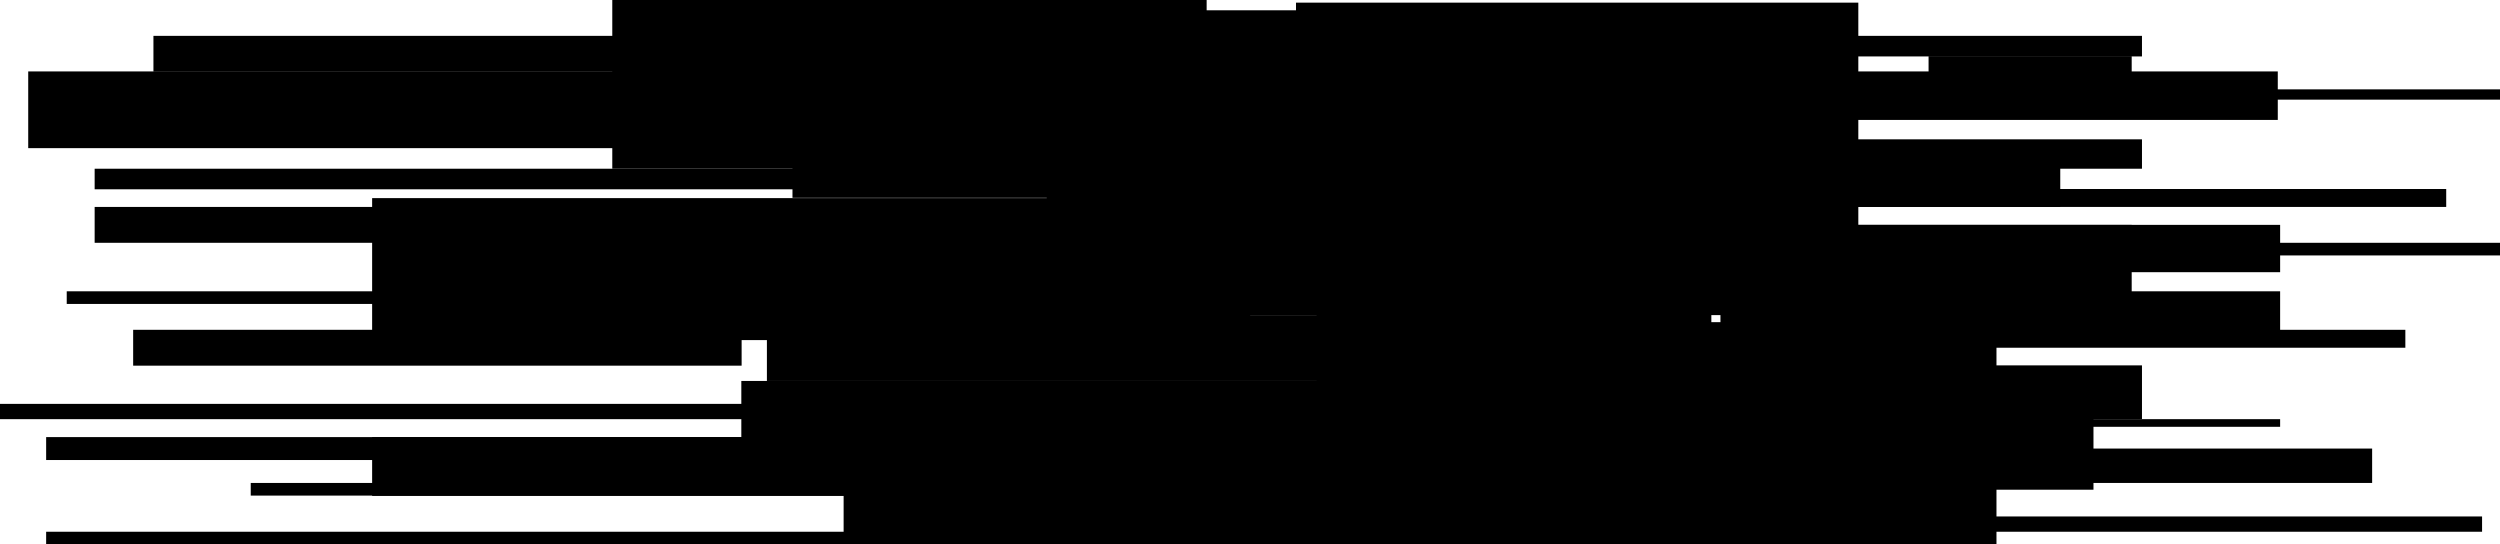 <?xml version="1.0" encoding="utf-8"?>
<!-- Generator: Adobe Illustrator 28.1.0, SVG Export Plug-In . SVG Version: 6.00 Build 0)  -->
<svg version="1.1" xmlns="http://www.w3.org/2000/svg" xmlns:xlink="http://www.w3.org/1999/xlink" x="0px" y="0px"
	 viewBox="0 0 850.5 185.2" style="enable-background:new 0 0 850.5 185.2;" xml:space="preserve">
<style type="text/css">
	.st0{display:none;}
	.st1{display:inline;}
</style>
<g id="Layer_1">
</g>
<g id="Layer_2" class="st0">
	<rect x="100.9" y="25.2" class="st1" width="319.1" height="14.8"/>
	<rect x="44.4" y="53" class="st1" width="473" height="7.8"/>
	<rect x="168.7" y="73.9" class="st1" width="434.8" height="5.2"/>
	<rect x="25.3" y="92.2" class="st1" width="476.5" height="5.2"/>
	<rect x="215.7" y="113.9" class="st1" width="340.9" height="2.6"/>
	<rect x="44.4" y="131.3" class="st1" width="386.1" height="25.2"/>
	<rect x="12.2" class="st1" width="378.3" height="2.6"/>
	<rect x="244.4" y="14.8" class="st1" width="353" height="6.1"/>
	<rect x="12.2" y="116.5" class="st1" width="195.7" height="4.3"/>
	<rect x="158.3" y="176.5" class="st1" width="398.3" height="8.7"/>
	<rect x="314.8" y="163.5" class="st1" width="400" height="4.3"/>
	<rect x="460" y="138.3" class="st1" width="353.9" height="5.7"/>
	<rect x="370.5" y="127" class="st1" width="173.9" height="29.6"/>
	<rect x="175.7" y="92.2" class="st1" width="228.7" height="59.9"/>
	<rect x="114.8" y="67.8" class="st1" width="175.2" height="29.6"/>
	<rect x="348.7" y="53" class="st1" width="145.2" height="26.1"/>
	<rect x="357.4" y="17.8" class="st1" width="58.3" height="43"/>
	<rect x="124.4" y="2.6" class="st1" width="113" height="71.3"/>
	<rect x="275.7" y="32.6" class="st1" width="94.8" height="35.2"/>
	<rect x="404.4" y="40" class="st1" width="365.2" height="4.3"/>
	<rect x="395.7" y="71.3" class="st1" width="187.8" height="60"/>
	<rect x="569.6" y="94.8" class="st1" width="203.5" height="6.5"/>
	<rect x="486.1" y="61.7" class="st1" width="160.9" height="14.8"/>
	<rect x="544.4" y="113.9" class="st1" width="306.1" height="2.6"/>
	<rect x="521.8" y="125.2" class="st1" width="206.1" height="6.1"/>
	<rect x="69.6" y="76.5" class="st1" width="67.8" height="2.6"/>
	<rect x="263.5" y="131.3" class="st1" width="258.3" height="49.6"/>
	<rect x="197.4" y="141.7" class="st1" width="63" height="43.5"/>
	<rect x="404.4" y="29.6" class="st1" width="232.6" height="8.7"/>
	<rect x="421.3" y="50.2" class="st1" width="199.6" height="6.7"/>
	<rect x="501.8" y="138.3" class="st1" width="183.5" height="38.3"/>
	<rect x="534" y="109.6" class="st1" width="183.5" height="38.3"/>
	<rect x="583.5" y="101.3" class="st1" width="3.5" height="31.7"/>
	<rect x="566.6" y="82.6" class="st1" width="70.4" height="15.4"/>
	<rect x="625.7" y="66.1" class="st1" width="135.2" height="5.2"/>
	<rect x="704.4" y="40" class="st1" width="140.9" height="2.2"/>
	<rect x="601.8" y="25.2" class="st1" width="207.8" height="7.4"/>
	<rect x="460" y="20.9" class="st1" width="117.4" height="11.7"/>
	<rect x="453.1" y="44.3" class="st1" width="73" height="5.9"/>
	<rect x="229" y="32.6" class="st1" width="62.4" height="14.3"/>
	<rect x="244.4" y="60.9" class="st1" width="41.7" height="7.8"/>
	<rect x="307.9" y="82.6" class="st1" width="67" height="14.8"/>
	<rect x="286.1" y="90" class="st1" width="40.9" height="2.6"/>
	<rect x="370.5" y="76.5" class="st1" width="33.9" height="6.1"/>
	<rect x="256.6" y="2.6" class="st1" width="107" height="12.2"/>
	<rect x="374.8" class="st1" width="165.2" height="20.9"/>
</g>
<g id="Layer_3">
	<rect x="9.6" y="24.3" width="233.9" height="26.1"/>
	<rect x="32.2" y="70.4" width="254.8" height="12.2"/>
	<rect x="45.3" y="112.2" width="207" height="12.2"/>
	<rect x="15.7" y="148.7" width="385.2" height="7.8"/>
	<rect x="527" y="175.7" width="317.4" height="5.2"/>
	<rect x="484.4" y="82.6" width="370.4" height="4.3"/>
	<rect x="447.9" y="30.4" width="407" height="3.5"/>
	<rect x="543.5" y="50.4" width="292.2" height="0"/>
	<rect x="410.5" y="64.3" width="421.7" height="6.1"/>
	<rect x="470.5" y="76.5" width="305.2" height="16.1"/>
	<rect x="527" y="112.2" width="291.3" height="6.1"/>
	<rect x="478.3" y="142.6" width="297.4" height="2.6"/>
	<rect x="560" y="152.6" width="247" height="11.7"/>
	<rect x="585.3" y="99.1" width="190.4" height="16.1"/>
	<rect x="506.1" y="124.3" width="222.6" height="18.3"/>
	<rect x="594" y="24.3" width="180.9" height="16.5"/>
	<rect x="514.8" y="12.2" width="213.9" height="7"/>
	<rect x="484.4" y="30.4" width="100.9" height="33.9"/>
	<rect x="435.7" y="47.4" width="293" height="10"/>
	<rect x="52.2" y="12.2" width="179.1" height="12.2"/>
	<rect x="32.2" y="57.4" width="291.3" height="7"/>
	<rect x="22.7" y="99.1" width="300.9" height="4.3"/>
	<rect x="198.3" y="101.3" width="37.4" height="2.2"/>
	<rect x="-13.9" y="137.4" width="325.2" height="5.2"/>
	<rect x="85.3" y="164.3" width="260" height="4.3"/>
	<rect x="15.7" y="180.9" width="477.4" height="4.3"/>
	<rect x="126.6" y="67.4" width="298.7" height="48.3"/>
	<rect x="252.2" y="129.6" width="313.9" height="28.9"/>
	<rect x="269.6" y="24.3" width="173" height="43"/>
	<rect x="447.9" y="92.6" width="134.3" height="44.8"/>
	<rect x="126.6" y="148.7" width="210" height="20"/>
	<rect x="378.3" y="166.5" width="176.5" height="18.7"/>
	<rect x="208.3" width="202.2" height="57.4"/>
	<rect x="440.9" y="0.9" width="191.3" height="100"/>
	<rect x="356.1" y="3.5" width="118.7" height="101.3"/>
	<rect x="260.9" y="107.2" width="223.5" height="22.4"/>
	<rect x="386.1" y="76.5" width="80.4" height="30.7"/>
	<rect x="571.3" y="76.5" width="153.9" height="30.7"/>
	<rect x="611.3" y="52.4" width="89.6" height="18"/>
	<rect x="656.1" y="19.1" width="69.1" height="18.3"/>
	<rect x="560" y="129.6" width="152.2" height="37"/>
	<rect x="287" y="142.6" width="233" height="40.4"/>
	<rect x="474" y="109.6" width="205.2" height="76.5"/>
</g>
</svg>

